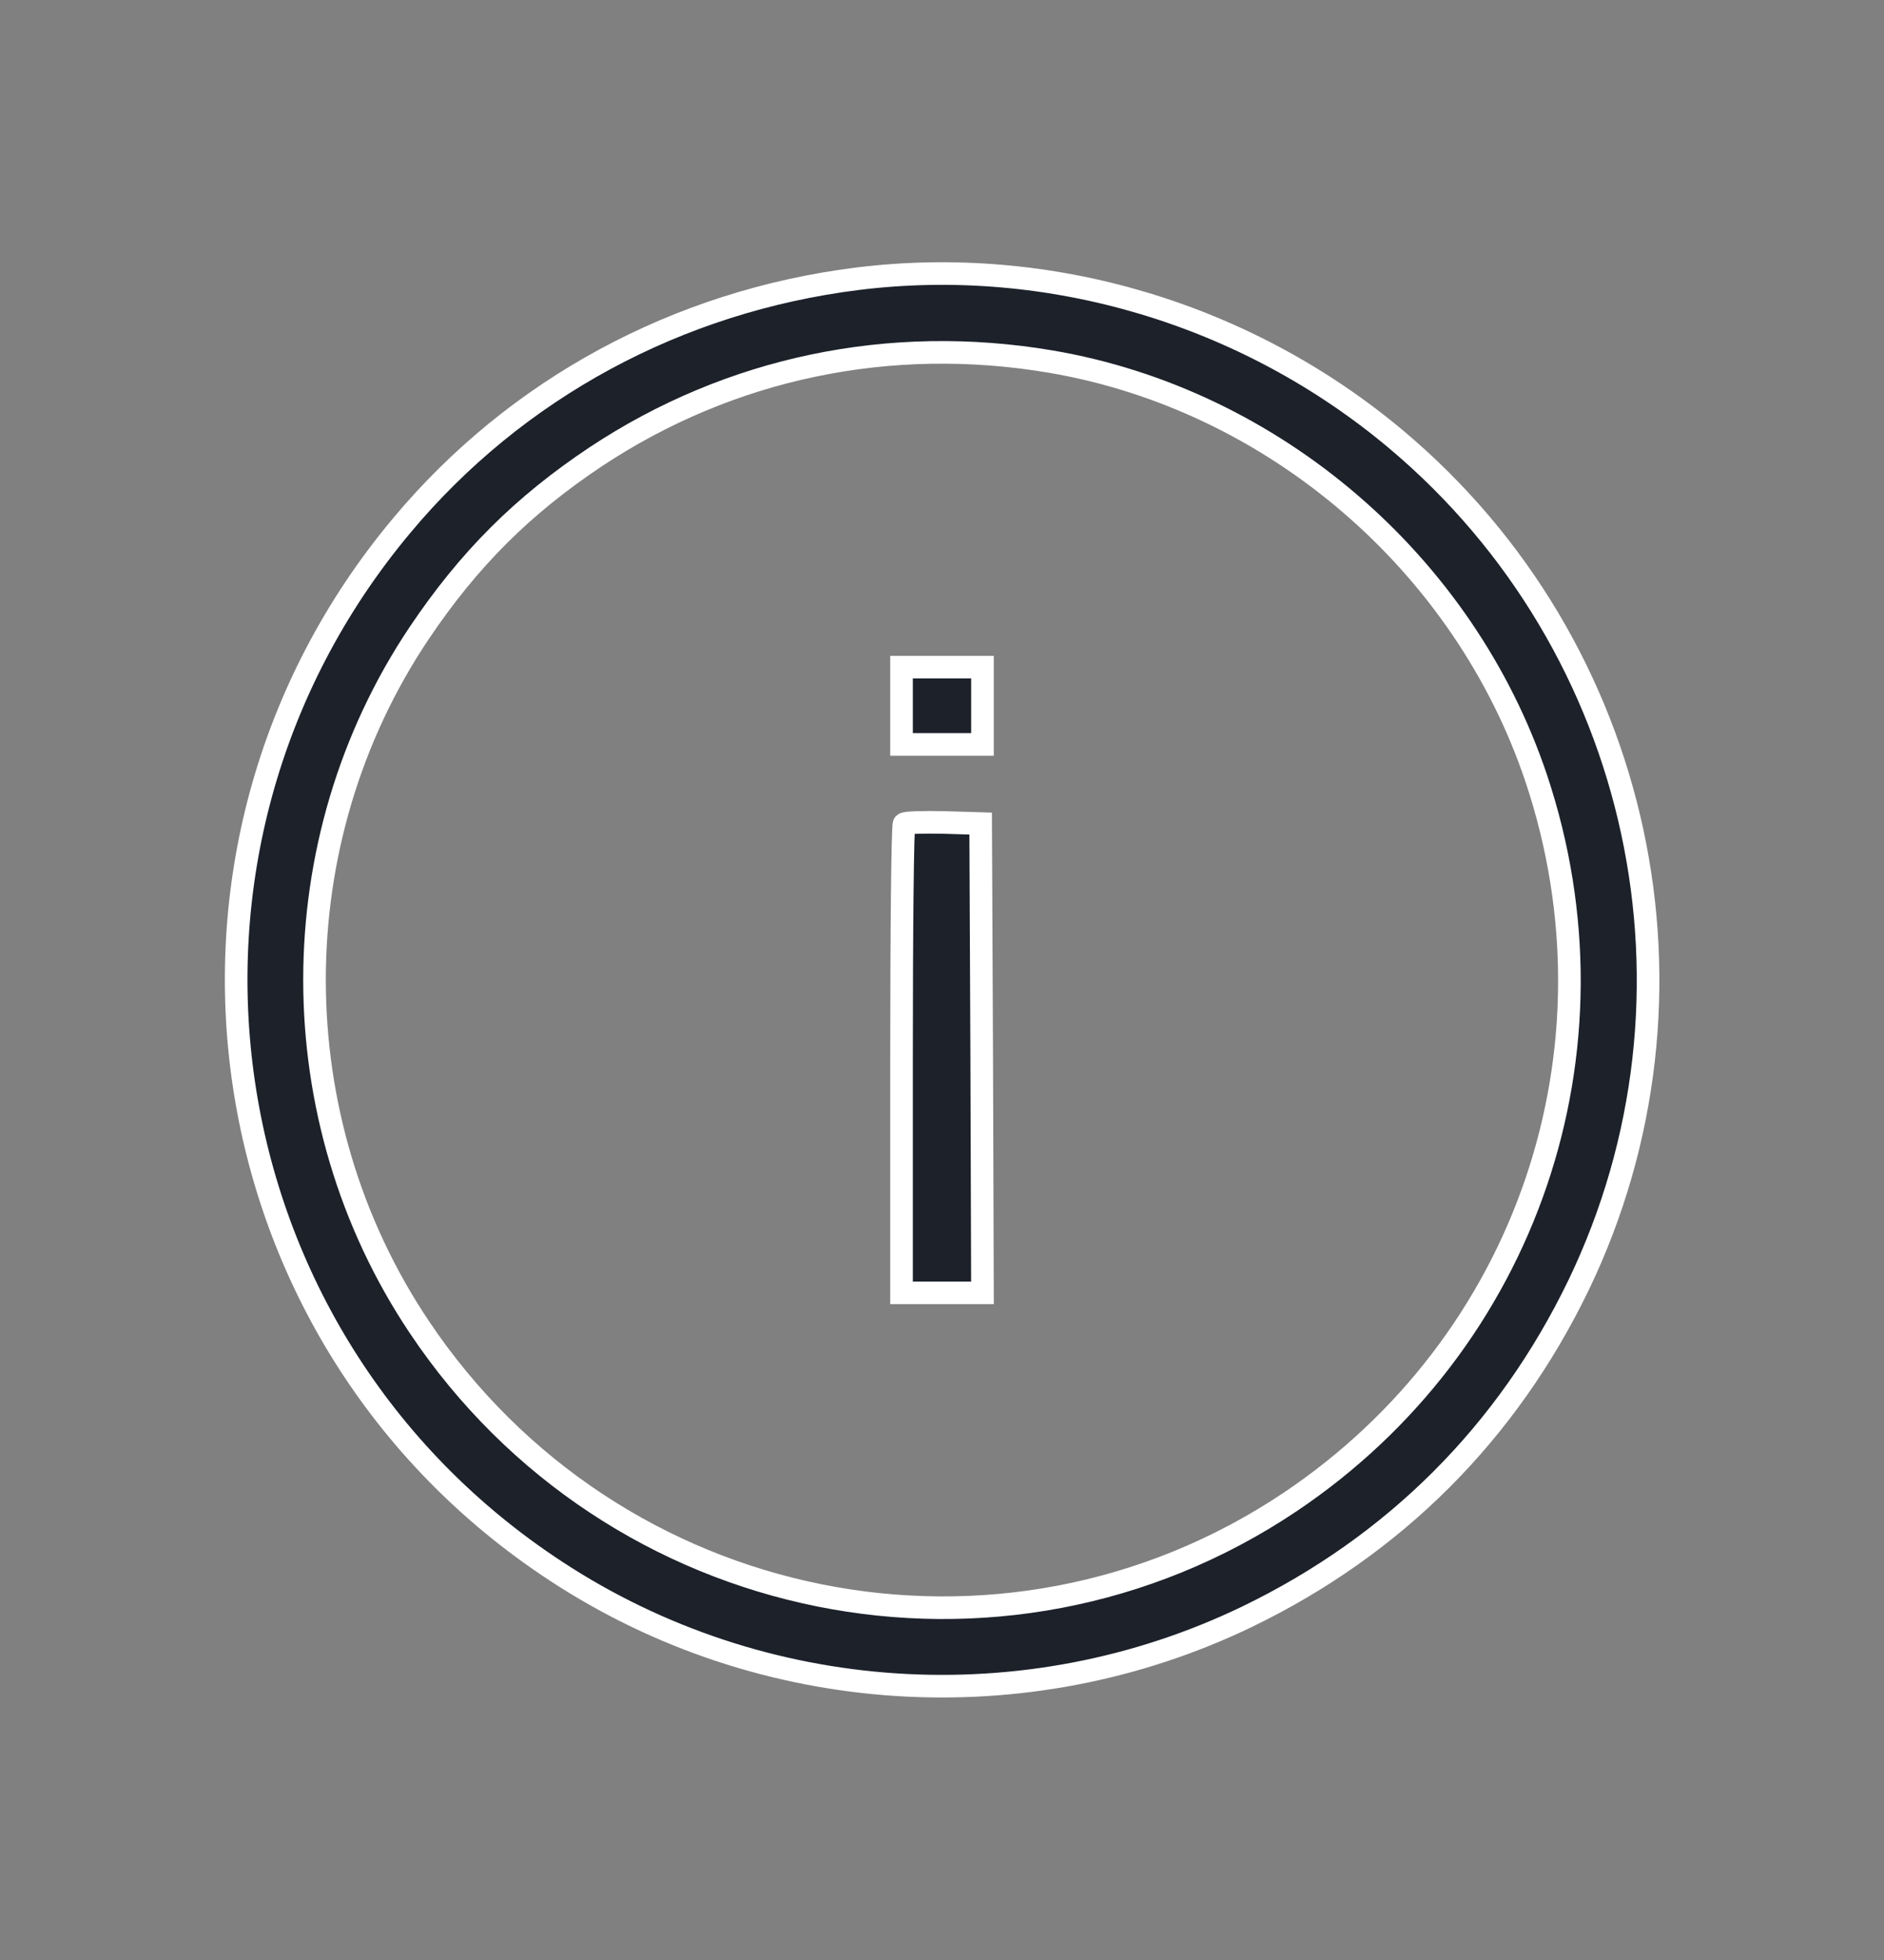 <svg xmlns="http://www.w3.org/2000/svg" width="25" height="26" viewBox="0 0 25 26" fill="none">
    <rect x="0" y="0" width="25" height="26" fill="#808080" stroke="none"/>
    <path d="M11.377 3.698C8.994 3.996 6.85 5.153 5.332 6.97C1.718 11.286 2.671 17.761 7.378 20.842C10.107 22.634 13.608 22.863 16.547 21.447C18.506 20.5 20 19.006 20.947 17.048C22.797 13.205 21.801 8.581 18.53 5.832C16.543 4.162 13.93 3.381 11.377 3.698ZM13.945 4.797C16.899 5.3 19.428 7.472 20.385 10.324C21.591 13.928 20.263 17.819 17.114 19.928C13.296 22.482 8.13 21.442 5.561 17.599C3.711 14.836 3.711 11.159 5.561 8.4C6.22 7.419 6.933 6.706 7.91 6.056C9.687 4.88 11.806 4.435 13.945 4.797Z" fill="#1C212A" stroke="white" stroke-width="0.3"/>
    <path d="M11.963 9.362V9.875H12.5H13.037V9.362V8.85H12.5H11.963V9.362Z" fill="#1C212A" stroke="white" stroke-width="0.3"/>
    <path d="M11.997 10.93C11.977 10.949 11.963 12.355 11.963 14.06V17.15H12.5H13.037L13.027 14.035L13.013 10.925L12.52 10.91C12.251 10.905 12.017 10.91 11.997 10.93Z" fill="#1C212A" stroke="white" stroke-width="0.3"/>
</svg>